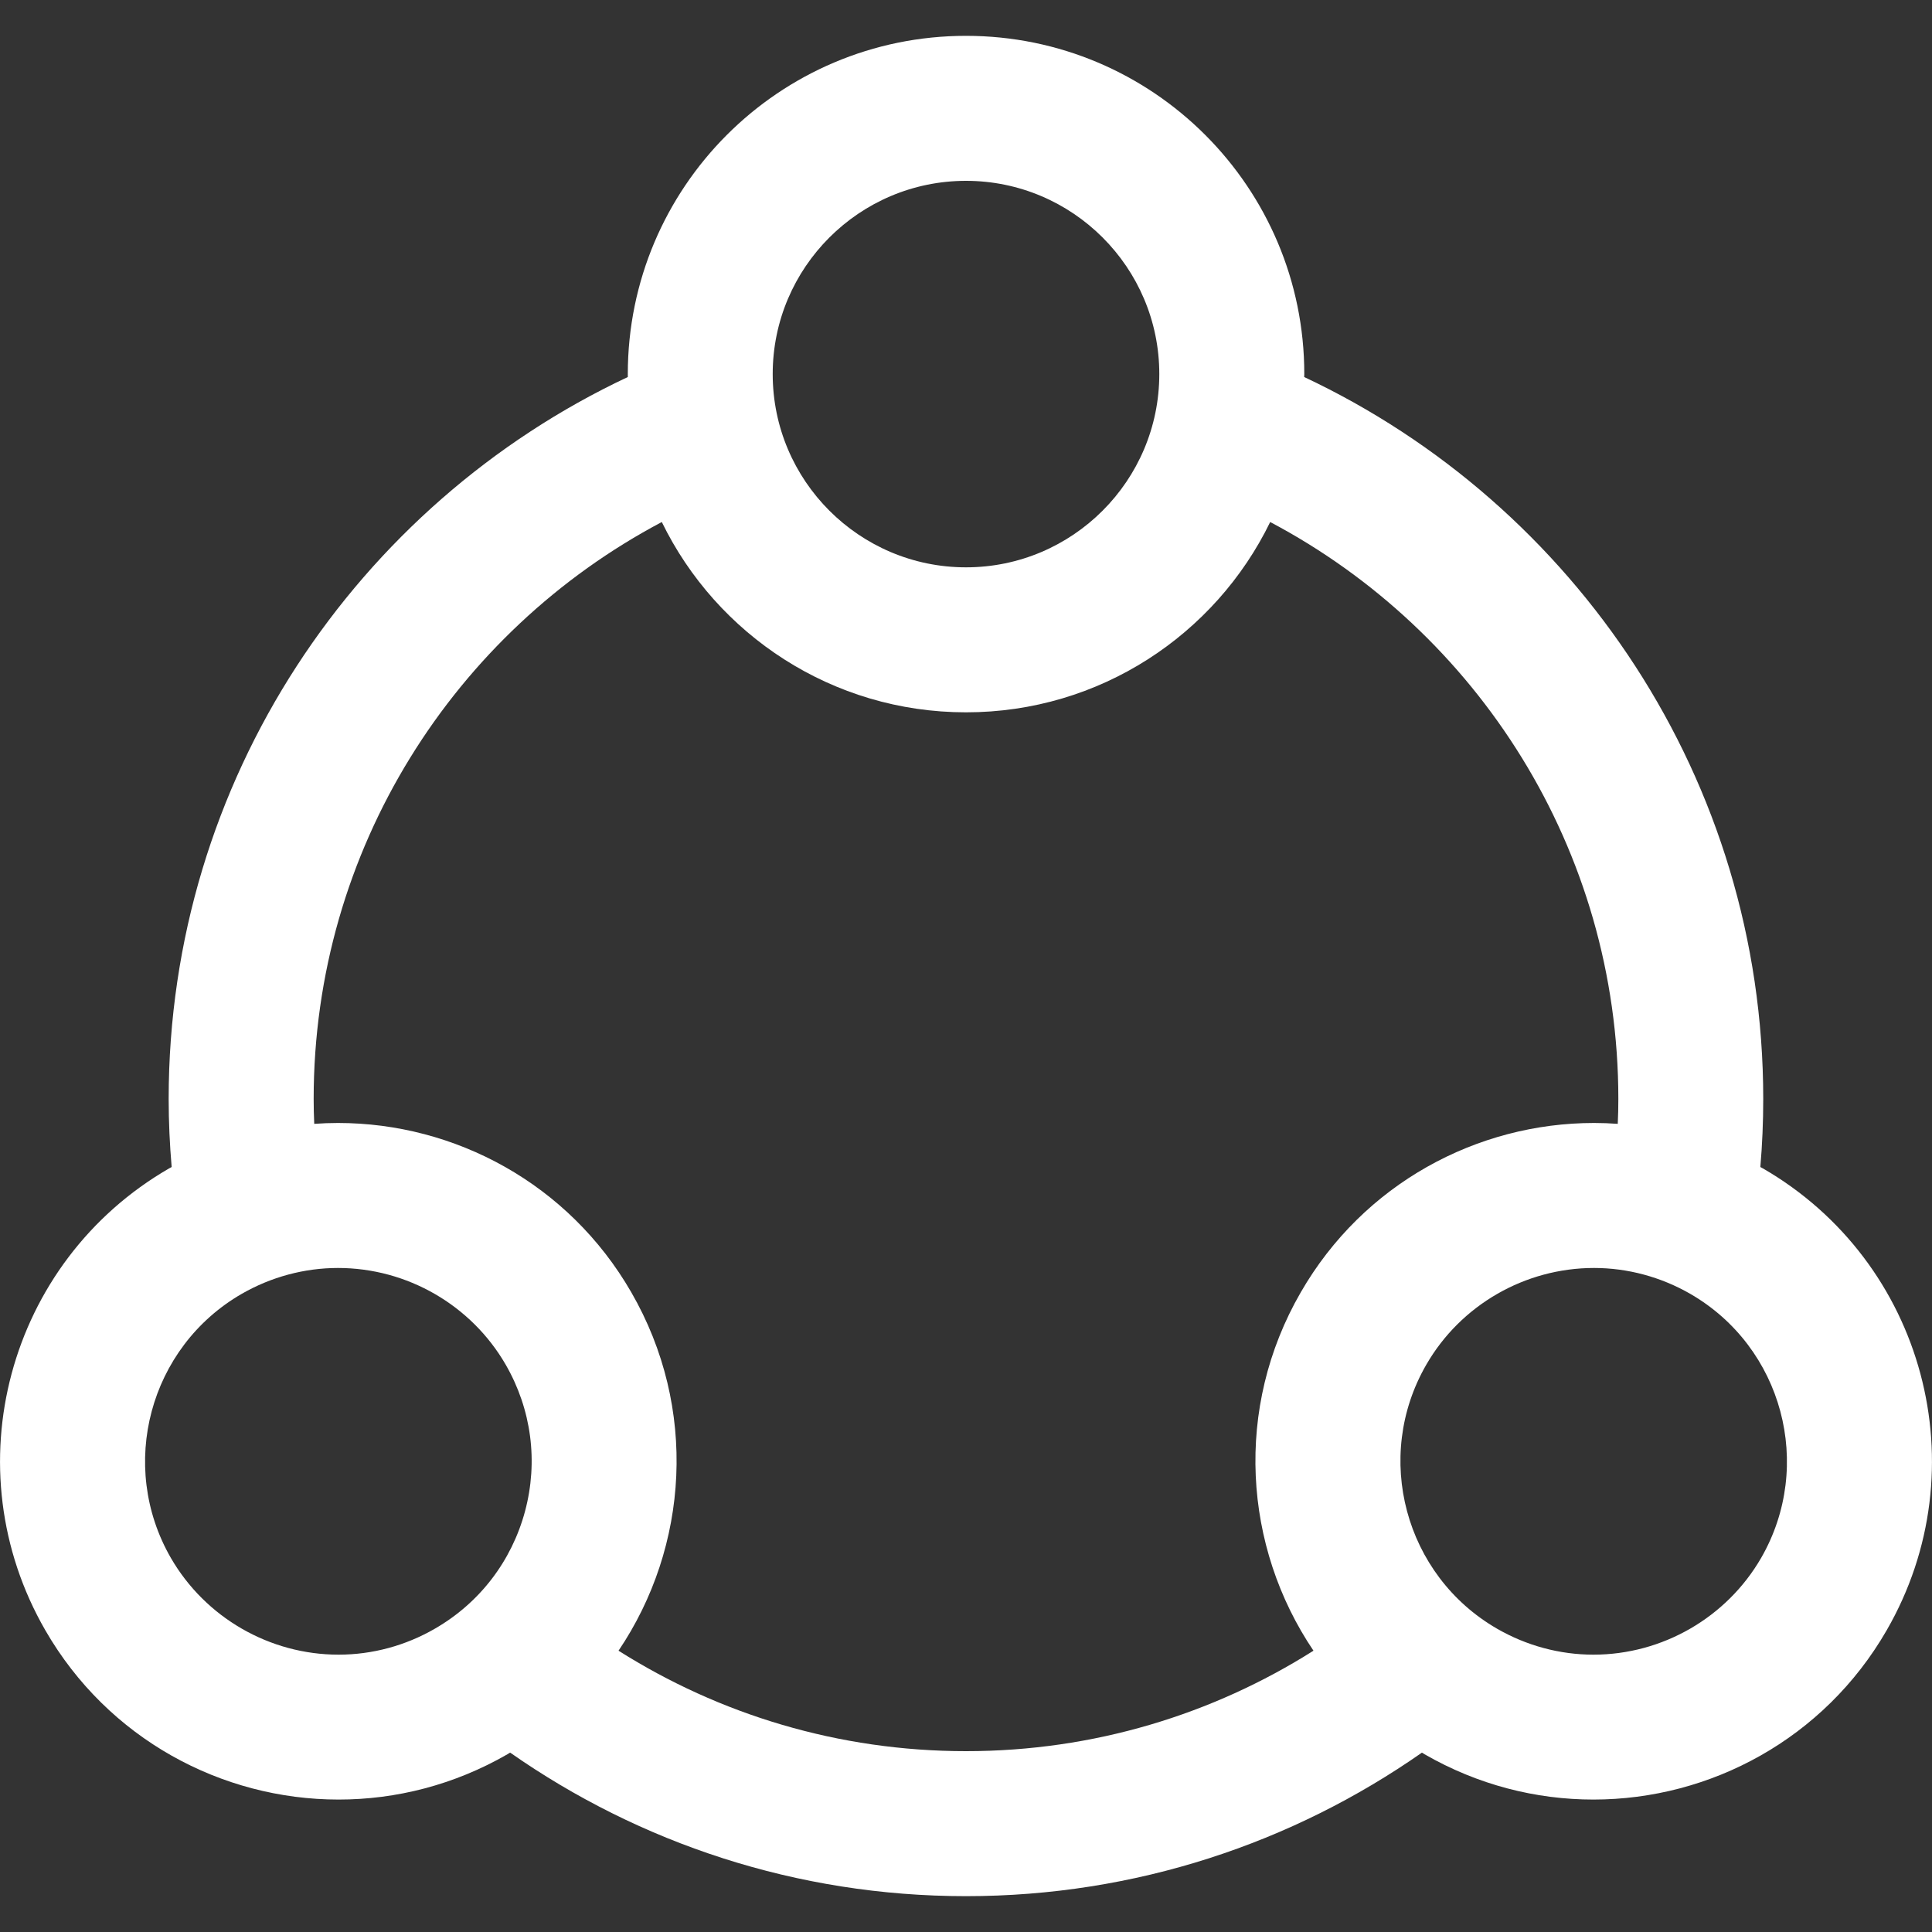 <svg width="20" height="20" viewBox="0 0 20 20" fill="none" xmlns="http://www.w3.org/2000/svg">
<rect x="0" y="0" width="20" height="20" fill="#333333" stroke="none"/>
<g clip-path="url(#clip0_290_4726)">
<path d="M18.249 12.095C18.24 12.09 18.232 12.085 18.223 12.081C18.243 11.848 18.253 11.613 18.253 11.376C18.253 8.075 16.306 5.222 13.501 3.903C13.501 3.892 13.502 3.883 13.502 3.872C13.502 1.939 11.934 0.371 10 0.371C8.066 0.371 6.499 1.939 6.499 3.872C6.499 3.882 6.499 3.892 6.499 3.903C3.694 5.222 1.746 8.076 1.746 11.376C1.746 11.613 1.757 11.848 1.777 12.081C1.768 12.085 1.76 12.09 1.751 12.095C0.077 13.062 -0.497 15.203 0.47 16.878C1.118 18.001 2.295 18.629 3.505 18.629C4.099 18.629 4.701 18.478 5.253 18.16C5.262 18.154 5.271 18.148 5.281 18.143C6.619 19.079 8.246 19.629 10 19.629C11.754 19.629 13.381 19.079 14.72 18.143C14.729 18.148 14.738 18.154 14.747 18.16C15.299 18.478 15.901 18.629 16.495 18.629C17.705 18.629 18.882 18.001 19.53 16.878C20.497 15.203 19.923 13.062 18.249 12.095ZM10 1.872C11.103 1.872 12.001 2.769 12.001 3.872C12.001 4.976 11.103 5.873 10 5.873C8.897 5.873 7.999 4.976 7.999 3.872C7.999 2.769 8.897 1.872 10 1.872ZM5.435 15.645C5.296 16.161 4.965 16.593 4.502 16.86C4.198 17.036 3.853 17.129 3.505 17.129C2.791 17.129 2.126 16.745 1.769 16.128C1.218 15.172 1.546 13.946 2.502 13.394C2.806 13.219 3.151 13.126 3.499 13.126H3.499C4.213 13.126 4.878 13.509 5.235 14.127C5.502 14.59 5.573 15.129 5.435 15.645ZM13.597 17.088C12.555 17.747 11.321 18.128 10 18.128C8.679 18.128 7.445 17.747 6.403 17.088C7.129 16.013 7.227 14.575 6.534 13.376C5.886 12.253 4.709 11.625 3.499 11.625C3.499 11.625 3.499 11.625 3.499 11.625C3.417 11.625 3.335 11.628 3.253 11.634C3.249 11.548 3.247 11.462 3.247 11.376C3.247 8.789 4.709 6.537 6.851 5.404C7.419 6.57 8.615 7.374 10 7.374C11.385 7.374 12.581 6.57 13.149 5.404C15.291 6.537 16.753 8.789 16.753 11.376C16.753 11.462 16.751 11.548 16.747 11.634C16.666 11.628 16.584 11.625 16.502 11.625C16.502 11.625 16.501 11.625 16.501 11.625C15.291 11.625 14.114 12.253 13.466 13.377C12.773 14.575 12.871 16.013 13.597 17.088ZM18.231 16.128C17.874 16.745 17.209 17.129 16.495 17.129C16.147 17.129 15.802 17.036 15.497 16.86C14.542 16.308 14.213 15.082 14.765 14.127C15.121 13.509 15.787 13.126 16.501 13.126H16.502C16.849 13.126 17.194 13.219 17.498 13.394C18.454 13.946 18.782 15.172 18.231 16.128Z" fill="white"/>
</g>
<defs>
<clipPath id="clip0_290_4726">
<rect width="20" height="20" fill="white"/>
</clipPath>
</defs>
</svg>
